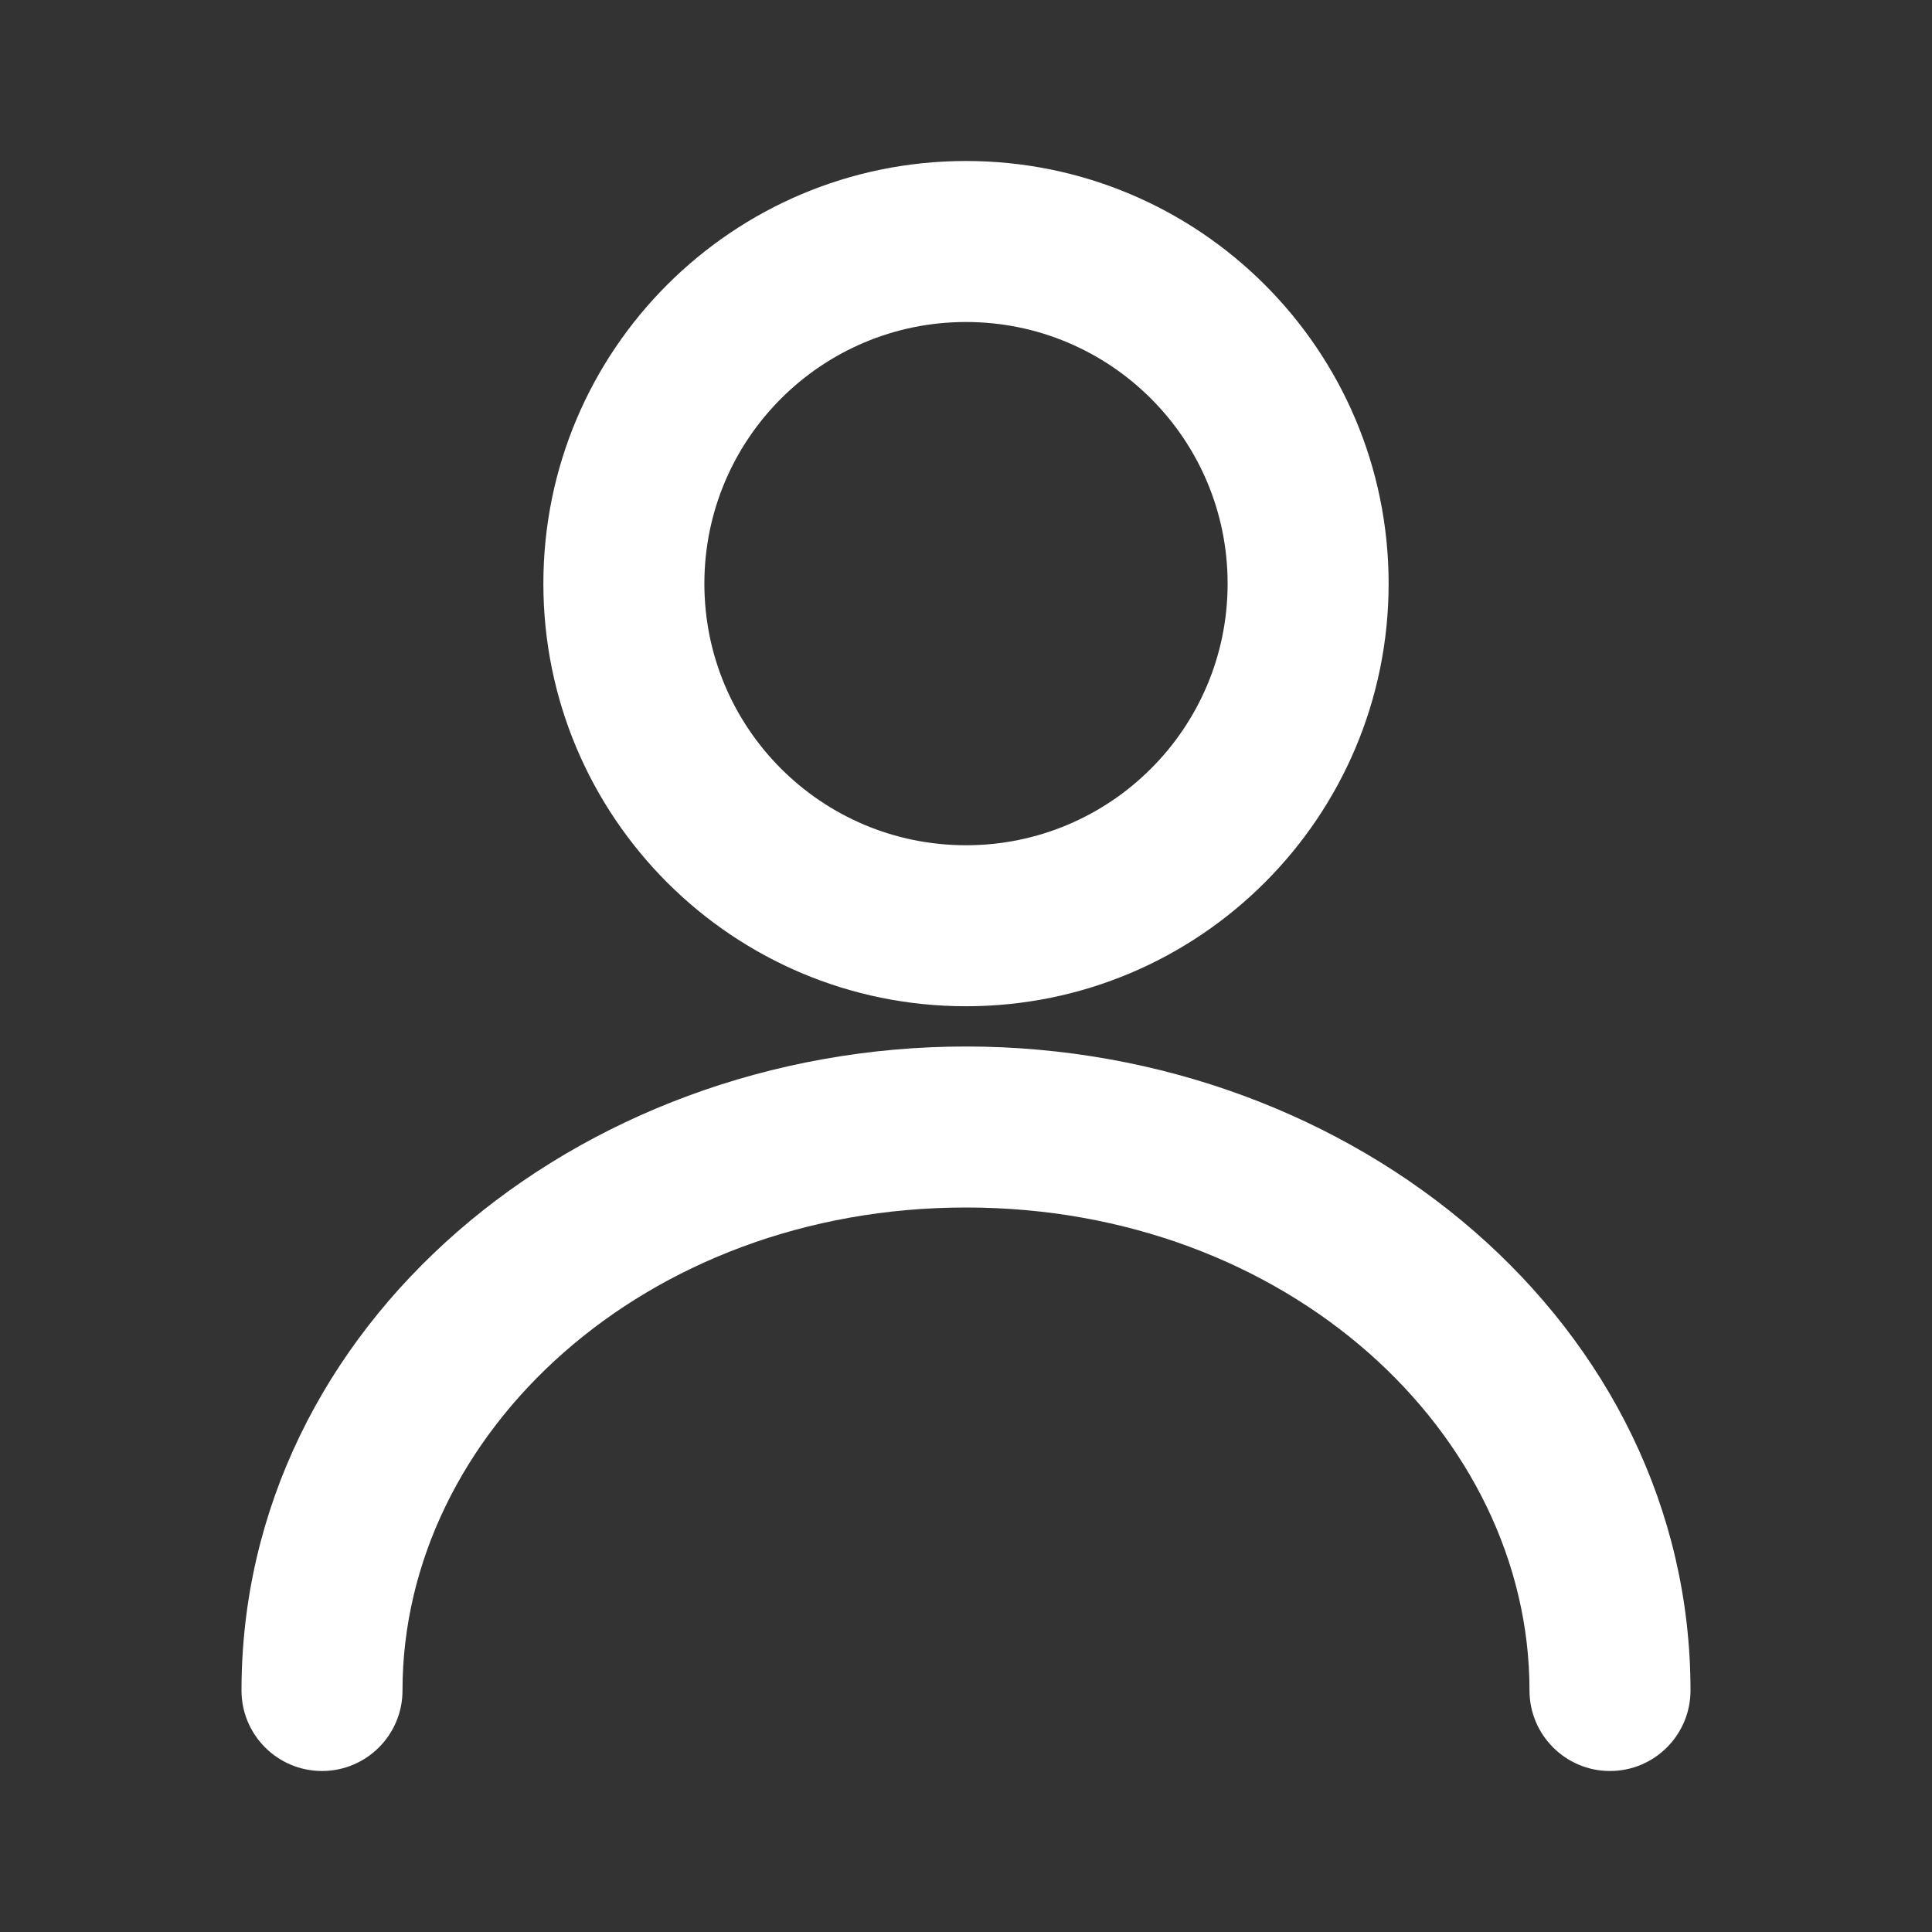 <svg width="24" height="24" fill="none" xmlns="http://www.w3.org/2000/svg"><rect width="100%" height="100%" fill="#333333" stroke="none"/><path fill-rule="evenodd" clip-rule="evenodd" d="M15.25 7.25c0 1.795-1.455 3.25-3.25 3.25S8.75 9.045 8.75 7.25 10.205 4 12 4s3.25 1.455 3.25 3.25Zm2 0c0 2.9-2.35 5.25-5.25 5.25s-5.25-2.35-5.25-5.25S9.101 2 12 2s5.25 2.35 5.25 5.25ZM5 21c0-3.192 3.004-6 7-6s7 2.808 7 6c0 .552.448 1 1 1s1-.448 1-1c0-4.54-4.159-8-9-8s-9 3.461-9 8c0 .552.448 1 1 1s1-.448 1-1Z" fill="#FFFFFF"/></svg>